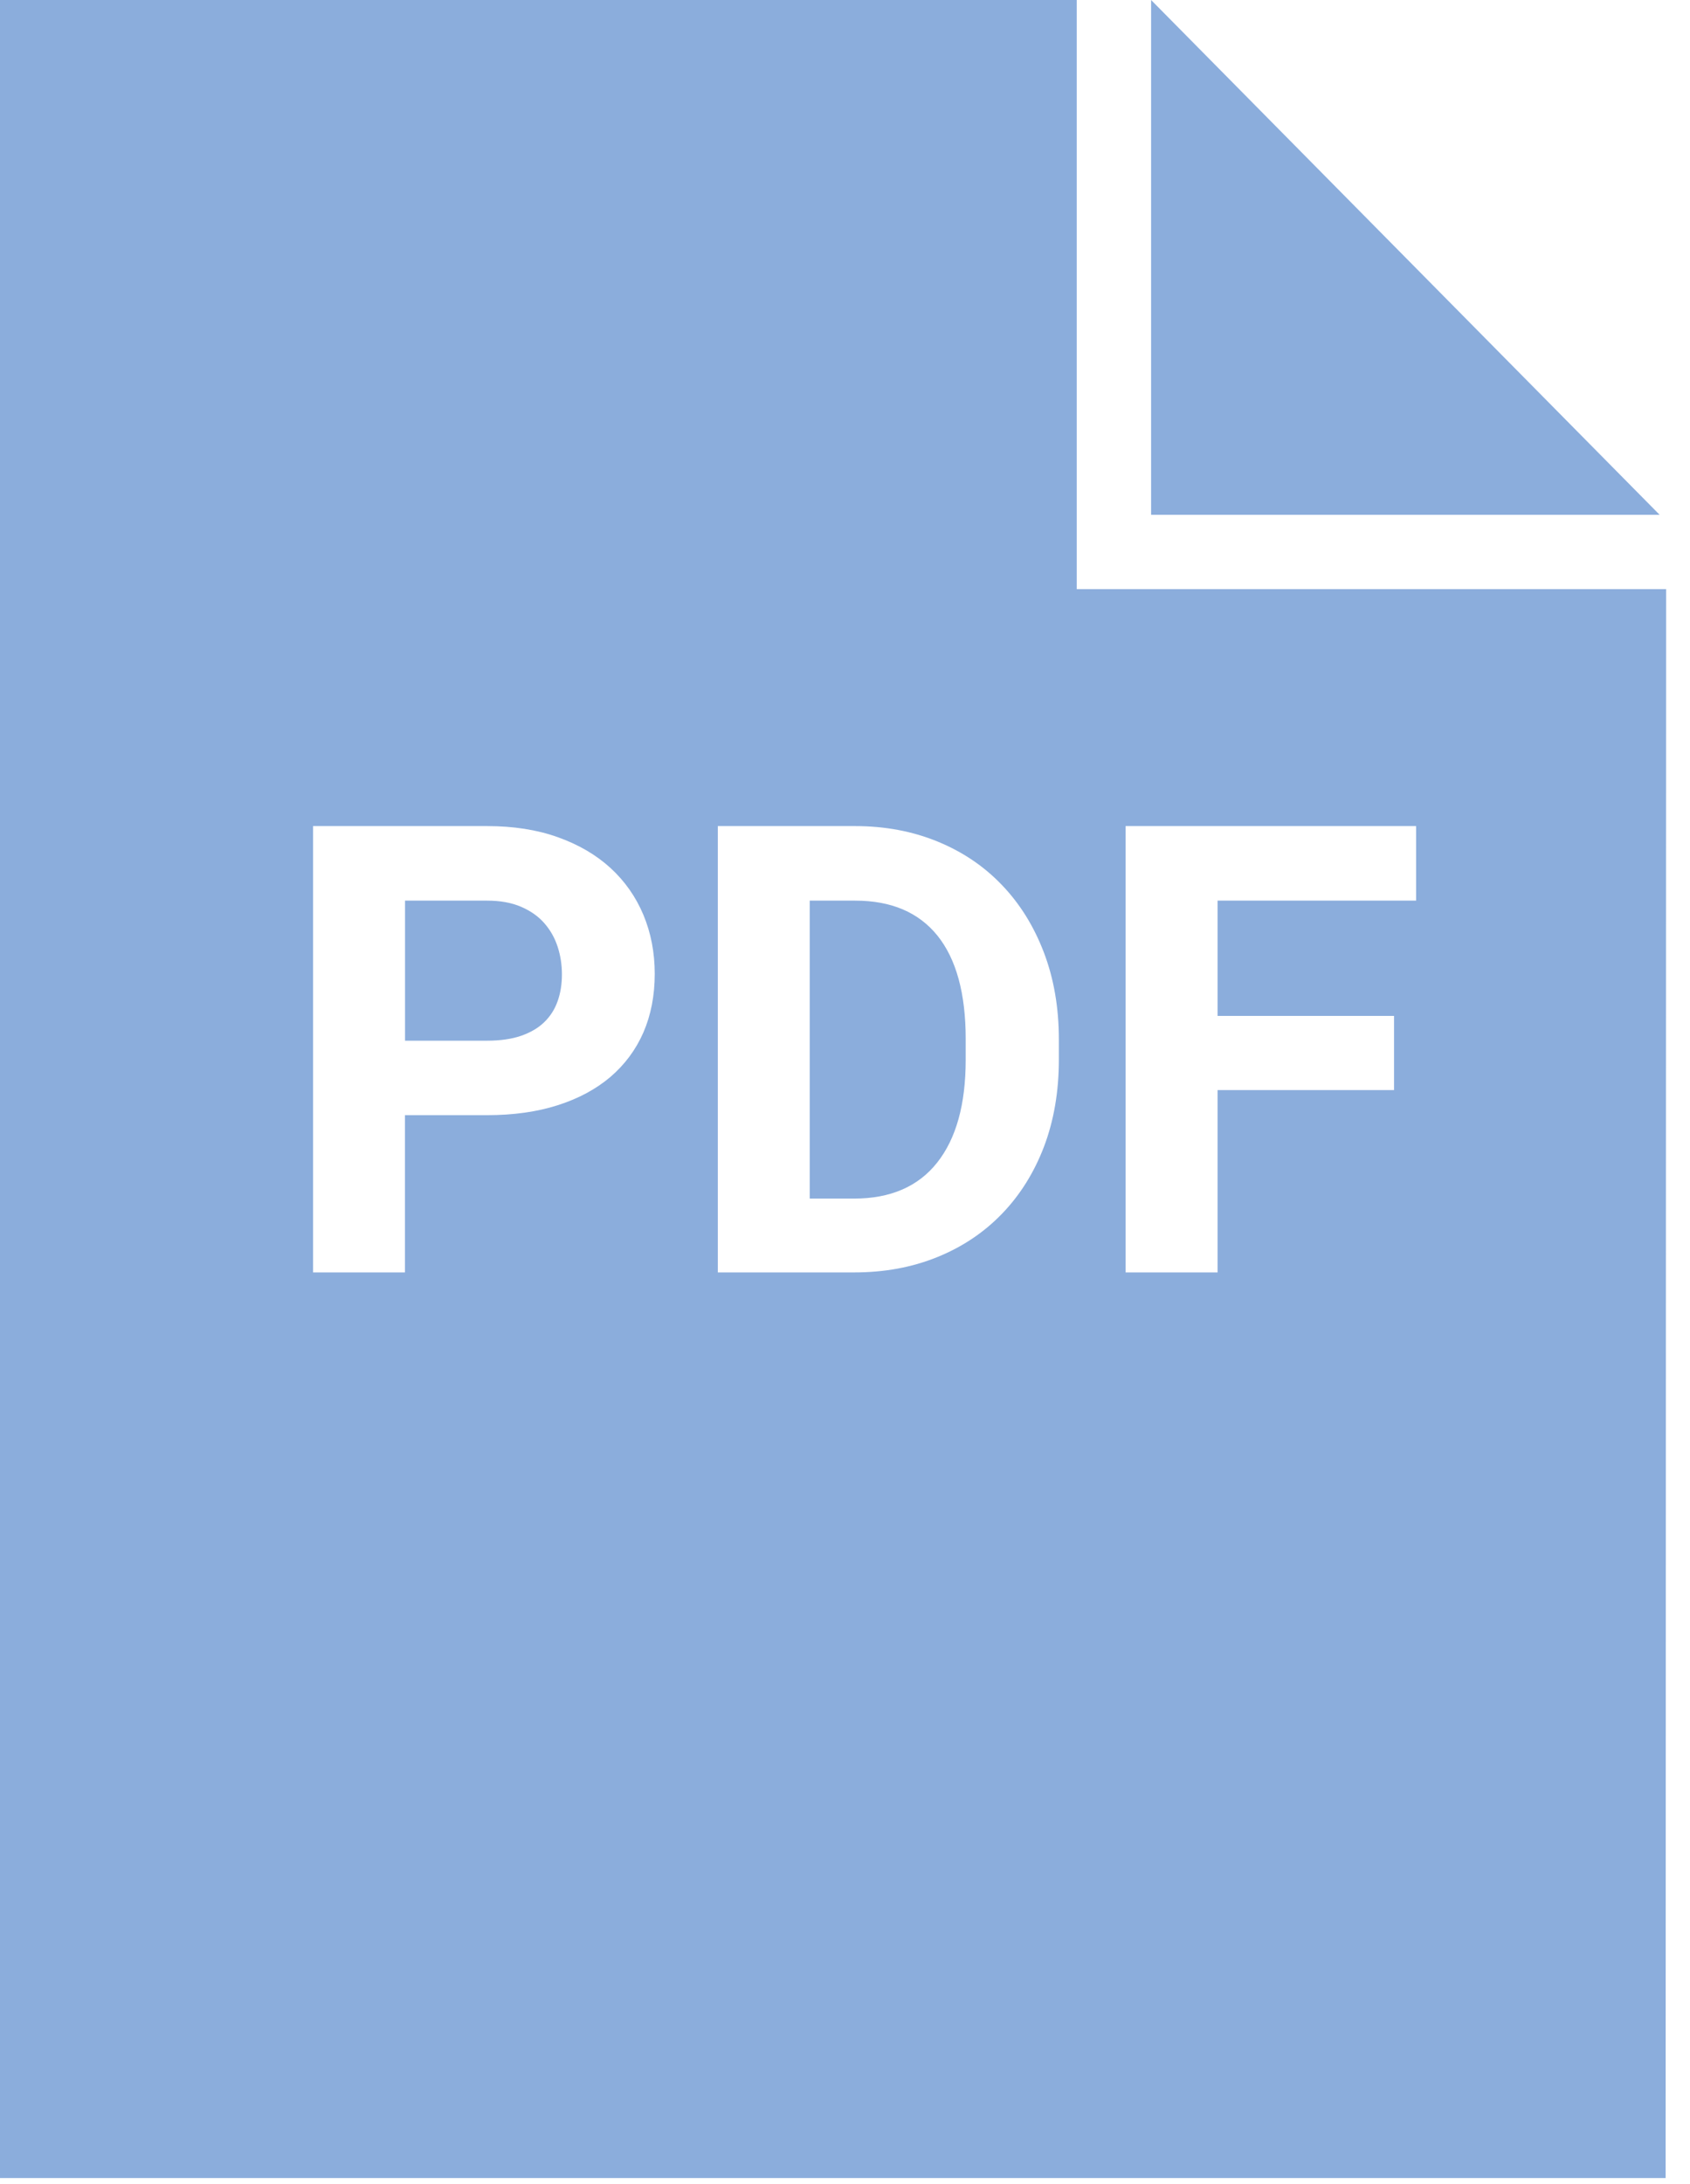 <?xml version="1.0" encoding="UTF-8" standalone="no"?><!DOCTYPE svg PUBLIC "-//W3C//DTD SVG 1.1//EN" "http://www.w3.org/Graphics/SVG/1.1/DTD/svg11.dtd"><svg width="100%" height="100%" viewBox="0 0 24 31" version="1.1" xmlns="http://www.w3.org/2000/svg" xmlns:xlink="http://www.w3.org/1999/xlink" xml:space="preserve" xmlns:serif="http://www.serif.com/" style="fill-rule:evenodd;clip-rule:evenodd;stroke-linejoin:round;stroke-miterlimit:2"><g transform="matrix(1,0,0,1,23.569,23.607)"><path d="M0,-16.3L-7.222,-16.3L-7.222,-23.607L0,-16.3ZM-11.426,-10.824L-12.07,-10.824L-12.07,-6.595L-11.439,-6.595C-10.923,-6.595 -10.529,-6.766 -10.26,-7.106C-9.99,-7.447 -9.855,-7.933 -9.855,-8.566L-9.855,-8.862C-9.855,-9.505 -9.989,-9.994 -10.255,-10.326C-10.523,-10.658 -10.912,-10.824 -11.426,-10.824M-15.84,-10.505C-15.925,-10.602 -16.035,-10.679 -16.17,-10.737C-16.305,-10.795 -16.466,-10.824 -16.651,-10.824L-17.817,-10.824L-17.817,-8.836L-16.651,-8.836C-16.465,-8.836 -16.305,-8.859 -16.17,-8.905C-16.035,-8.952 -15.925,-9.016 -15.84,-9.099C-15.754,-9.182 -15.691,-9.281 -15.65,-9.397C-15.609,-9.513 -15.589,-9.639 -15.589,-9.776C-15.589,-9.913 -15.609,-10.044 -15.65,-10.17C-15.691,-10.296 -15.754,-10.407 -15.84,-10.505M0.092,-15.245L-8.278,-15.245L-8.278,-23.607L-23.569,-23.607L-23.569,7.307L0.085,7.307L0.092,-15.245ZM-14.432,-8.953C-14.54,-8.707 -14.696,-8.497 -14.9,-8.322C-15.105,-8.148 -15.354,-8.014 -15.649,-7.92C-15.943,-7.826 -16.277,-7.779 -16.652,-7.779L-17.818,-7.779L-17.818,-5.547L-19.123,-5.547L-19.123,-11.882L-16.652,-11.882C-16.277,-11.882 -15.943,-11.83 -15.649,-11.725C-15.354,-11.62 -15.105,-11.475 -14.9,-11.288C-14.696,-11.101 -14.54,-10.879 -14.432,-10.622C-14.325,-10.366 -14.271,-10.086 -14.271,-9.785C-14.271,-9.477 -14.325,-9.2 -14.432,-8.953M-8.532,-8.566C-8.532,-8.113 -8.603,-7.702 -8.743,-7.332C-8.884,-6.963 -9.083,-6.645 -9.34,-6.379C-9.596,-6.114 -9.903,-5.908 -10.26,-5.764C-10.617,-5.619 -11.01,-5.547 -11.439,-5.547L-13.375,-5.547L-13.375,-11.882L-11.426,-11.882C-10.999,-11.882 -10.609,-11.808 -10.253,-11.662C-9.897,-11.516 -9.593,-11.31 -9.339,-11.044C-9.085,-10.779 -8.887,-10.461 -8.745,-10.089C-8.603,-9.717 -8.532,-9.306 -8.532,-8.854L-8.532,-8.566ZM-3.459,-10.824L-6.278,-10.824L-6.278,-9.188L-3.772,-9.188L-3.772,-8.135L-6.278,-8.135L-6.278,-5.547L-7.584,-5.547L-7.584,-11.882L-3.459,-11.882L-3.459,-10.824Z" style="fill:rgb(139,173,220);fill-rule:nonzero"/></g></svg>